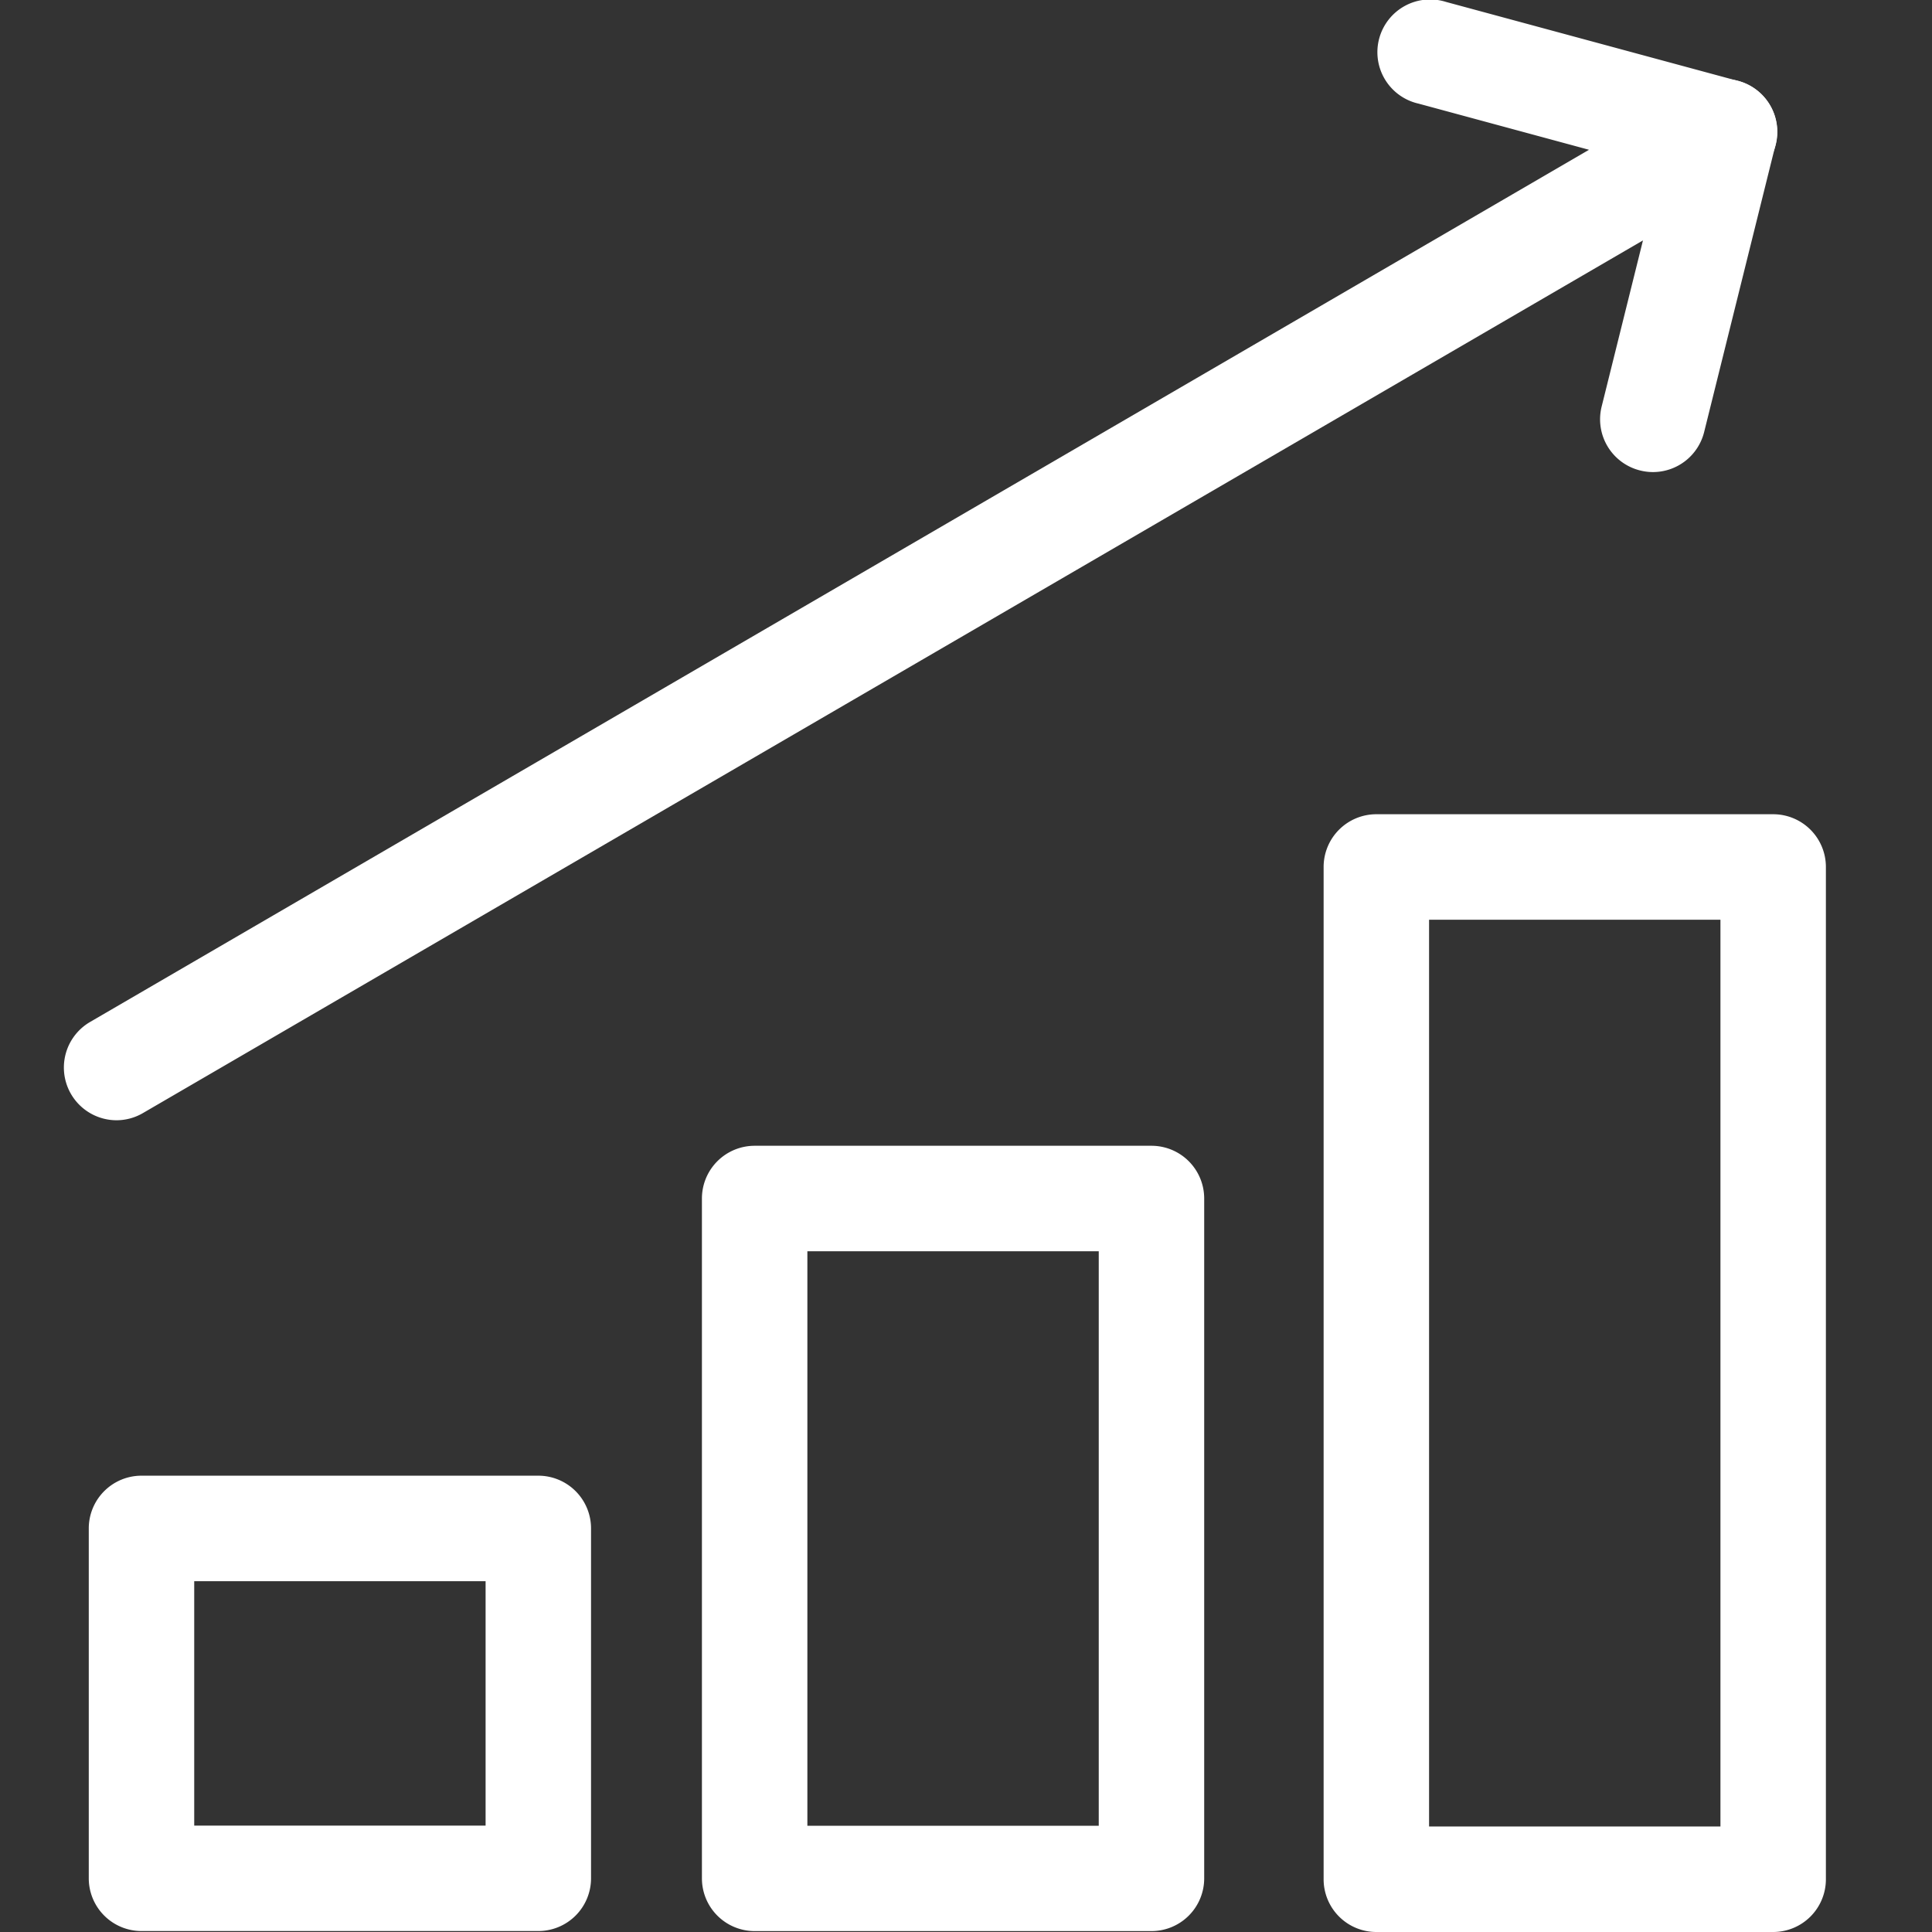 <svg xmlns="http://www.w3.org/2000/svg" xmlns:xlink="http://www.w3.org/1999/xlink" width="38" height="38" viewBox="0 0 38 38">
  <rect x="0" y="0" width="38" height="38" fill="#333333" stroke="none"/>
  <defs>
    <clipPath id="clip-path">
      <rect id="長方形_138" data-name="長方形 138" width="34.661" height="38" fill="none" stroke="#fff" stroke-width="1"/>
    </clipPath>
    <clipPath id="clip-icon_stepup">
      <rect width="38" height="38"/>
    </clipPath>
  </defs>
  <g id="icon_stepup" clip-path="url(#clip-icon_stepup)">
    <g id="グループ_110" data-name="グループ 110" transform="translate(1.252)">
      <g id="グループ_109" data-name="グループ 109" clip-path="url(#clip-path)">
        <path id="長方形_135" data-name="長方形 135" d="M-10.588-11.626h7.805a1.037,1.037,0,0,1,1.037,1.037v6.881A1.037,1.037,0,0,1-2.783-2.67h-7.805a1.037,1.037,0,0,1-1.037-1.037v-6.881A1.037,1.037,0,0,1-10.588-11.626ZM-3.82-9.551H-9.551v4.807H-3.82Z" transform="translate(12.119 40.651)" fill="#fff"/>
        <path id="長方形_136" data-name="長方形 136" d="M-10.588-11.626h7.805a1.037,1.037,0,0,1,1.037,1.037V2.782A1.037,1.037,0,0,1-2.783,3.82h-7.805a1.037,1.037,0,0,1-1.037-1.037V-10.588A1.037,1.037,0,0,1-10.588-11.626ZM-3.82-9.551H-9.551v11.3H-3.82Z" transform="translate(24.179 34.162)" fill="#fff"/>
        <path id="長方形_137" data-name="長方形 137" d="M-10.588-11.626h7.805a1.037,1.037,0,0,1,1.037,1.037V9.322a1.037,1.037,0,0,1-1.037,1.037h-7.805a1.037,1.037,0,0,1-1.037-1.037v-19.91A1.037,1.037,0,0,1-10.588-11.626ZM-3.82-9.551H-9.551V8.284H-3.82Z" transform="translate(36.407 27.641)" fill="#fff"/>
        <path id="パス_291" data-name="パス 291" d="M1.036,22.031A1.037,1.037,0,0,1,.514,20.1L30,2.943l-3.354-.908a1.037,1.037,0,1,1,.542-2L32.935,1.59a1.037,1.037,0,0,1,.25,1.9L1.557,21.89A1.032,1.032,0,0,1,1.036,22.031Z" transform="translate(0.002 0.003)" fill="#fff"/>
        <path id="線_1" data-name="線 1" d="M-10.59-3.9a1.039,1.039,0,0,1-.251-.031A1.037,1.037,0,0,1-11.6-5.187l1.406-5.654A1.037,1.037,0,0,1-8.934-11.6a1.037,1.037,0,0,1,.756,1.257L-9.584-4.686A1.038,1.038,0,0,1-10.59-3.9Z" transform="translate(41.85 13.185)" fill="#fff"/>
      </g>
    </g>
  </g>
</svg>
